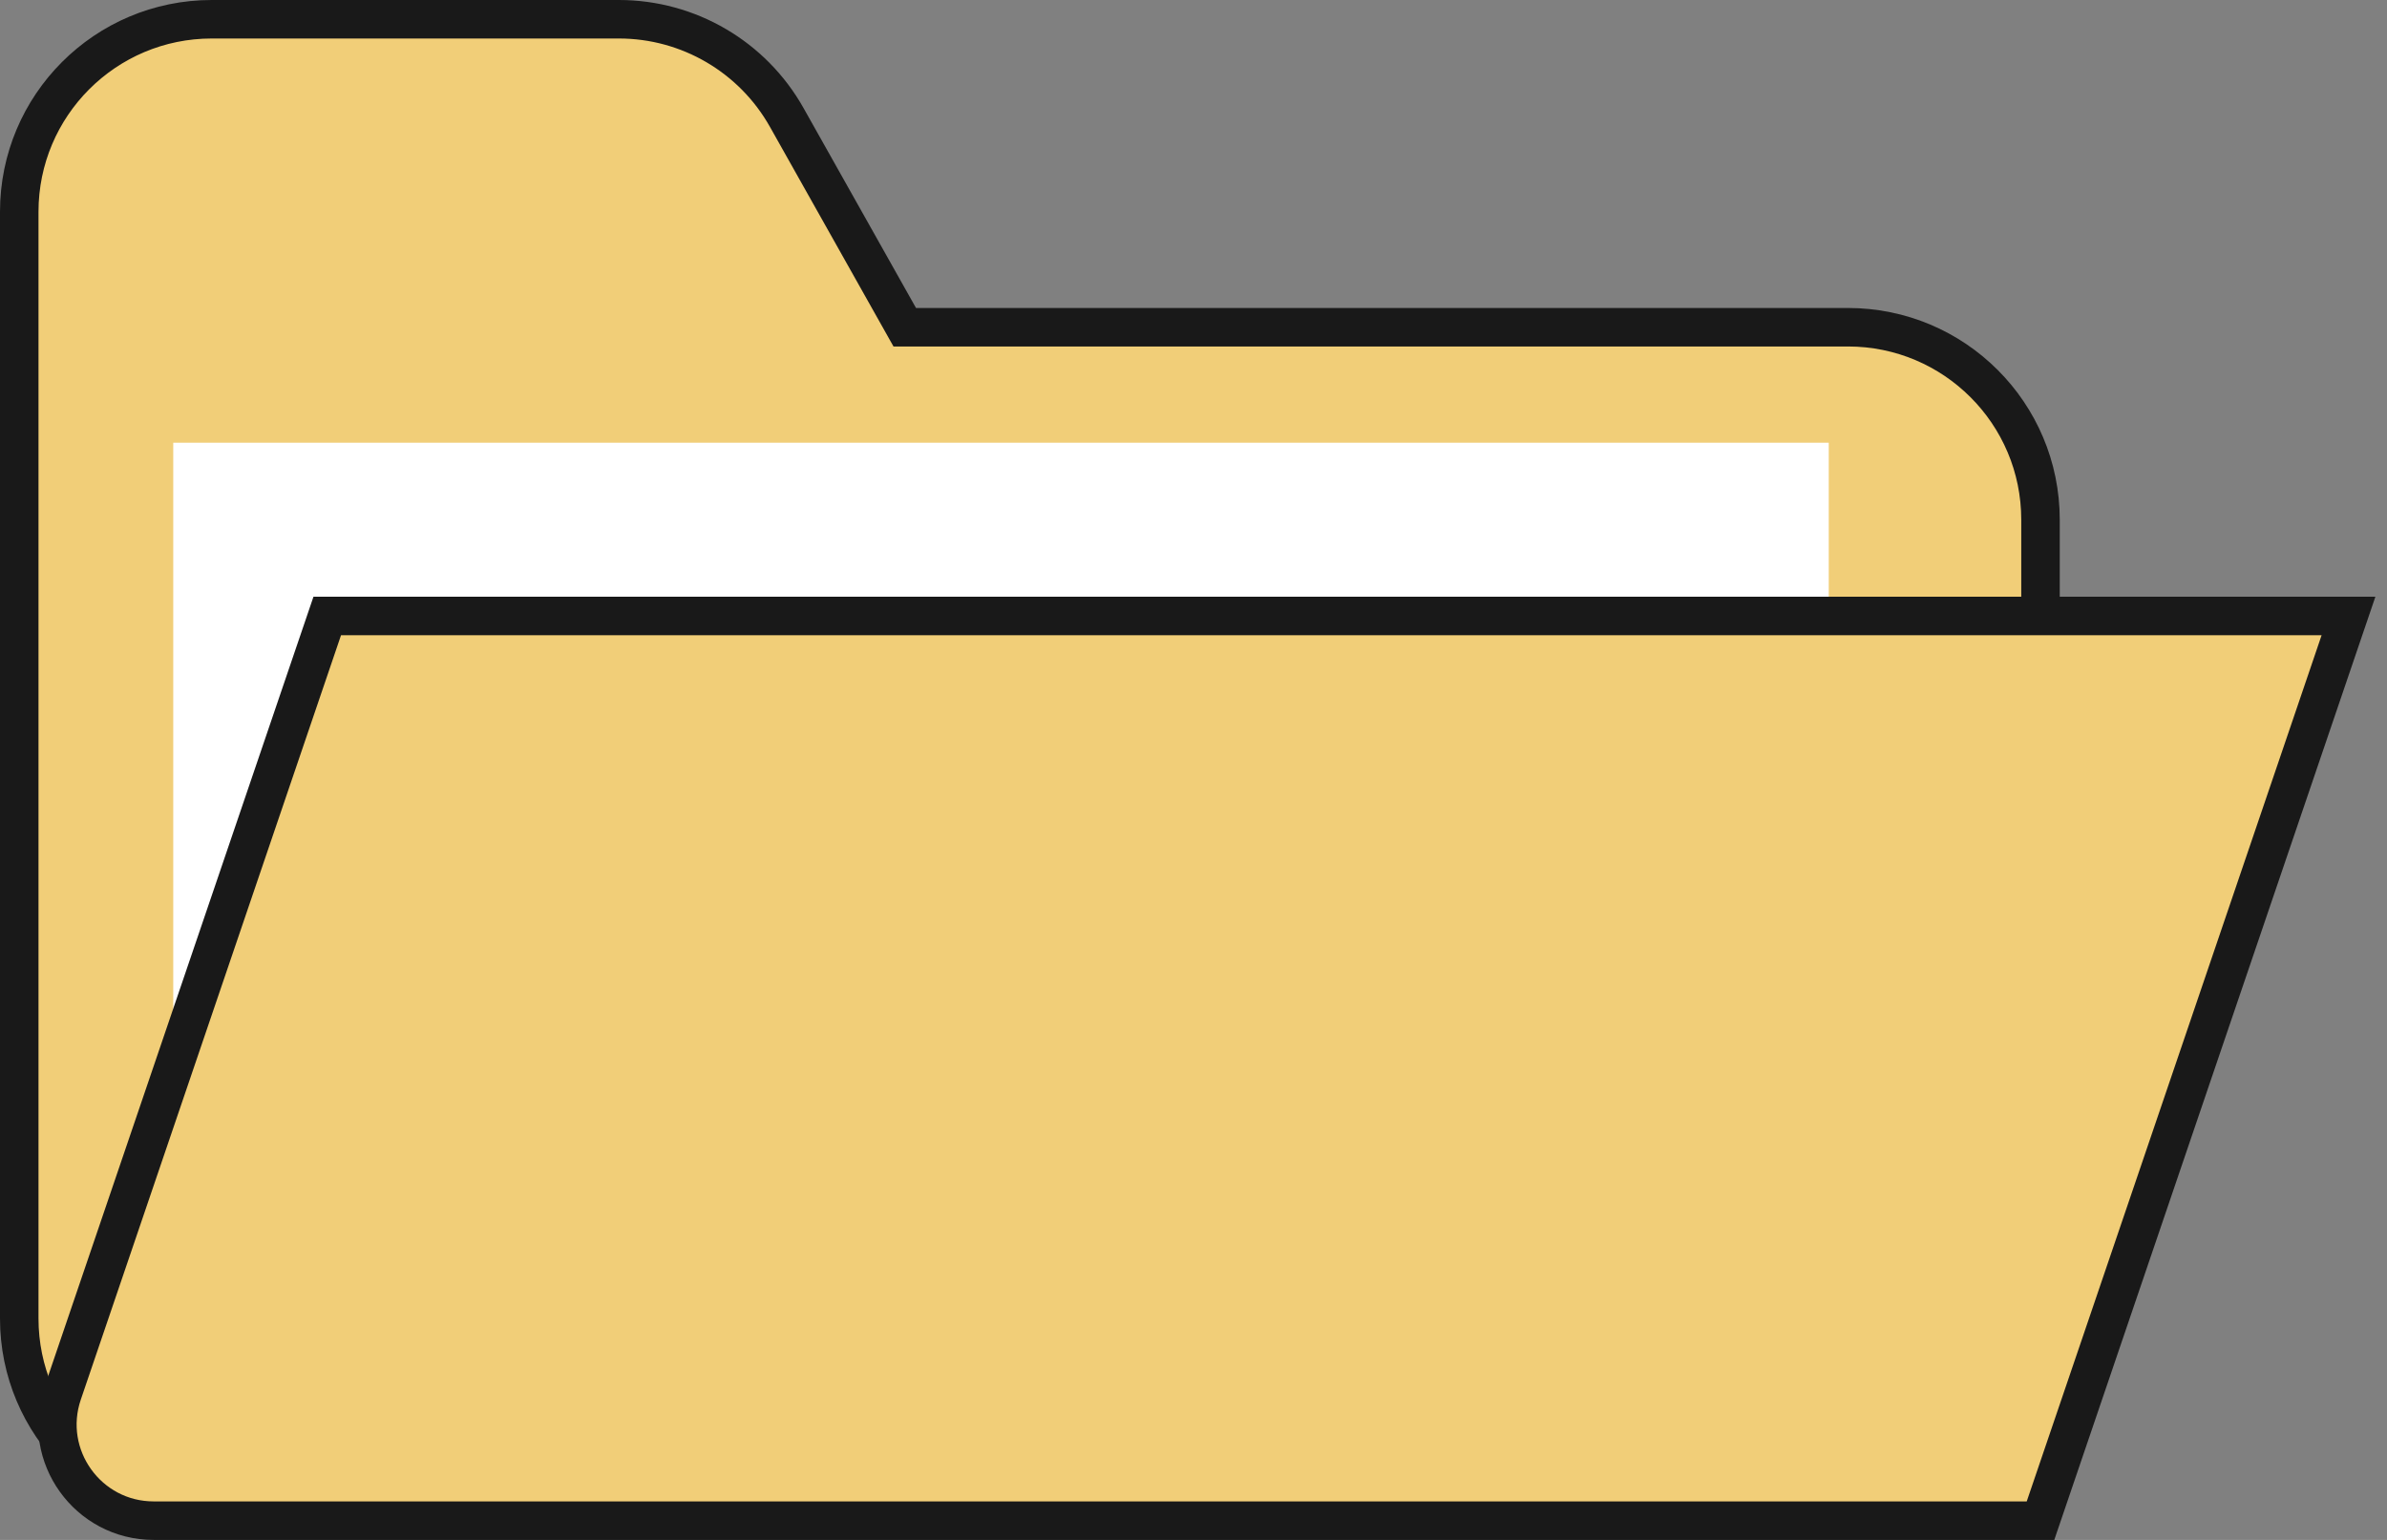 <svg width="124" height="80" viewBox="0 0 124 80" fill="none" xmlns="http://www.w3.org/2000/svg">
<rect x="0" y="0" width="124" height="80" fill="#808080" stroke="none"/>
<path d="M32.151 1H11C5.477 1 1 5.477 1 11V68.5C1 74.023 5.477 78.5 11 78.5H96C101.523 78.5 106 74.023 106 68.5V27C106 21.477 101.523 17 96 17H47L40.867 6.097C39.096 2.949 35.764 1 32.151 1Z" fill="#F1CE78" stroke="#191919" stroke-width="2" stroke-linecap="round"/>
<path d="M9 23V62H95V23H9Z" fill="white"/>
<path d="M3.251 72.389L17 32H122L106 79H7.984C4.558 79 2.147 75.632 3.251 72.389Z" fill="#F1CE78" stroke="#191919" stroke-width="2" stroke-linecap="round"/>
</svg>

